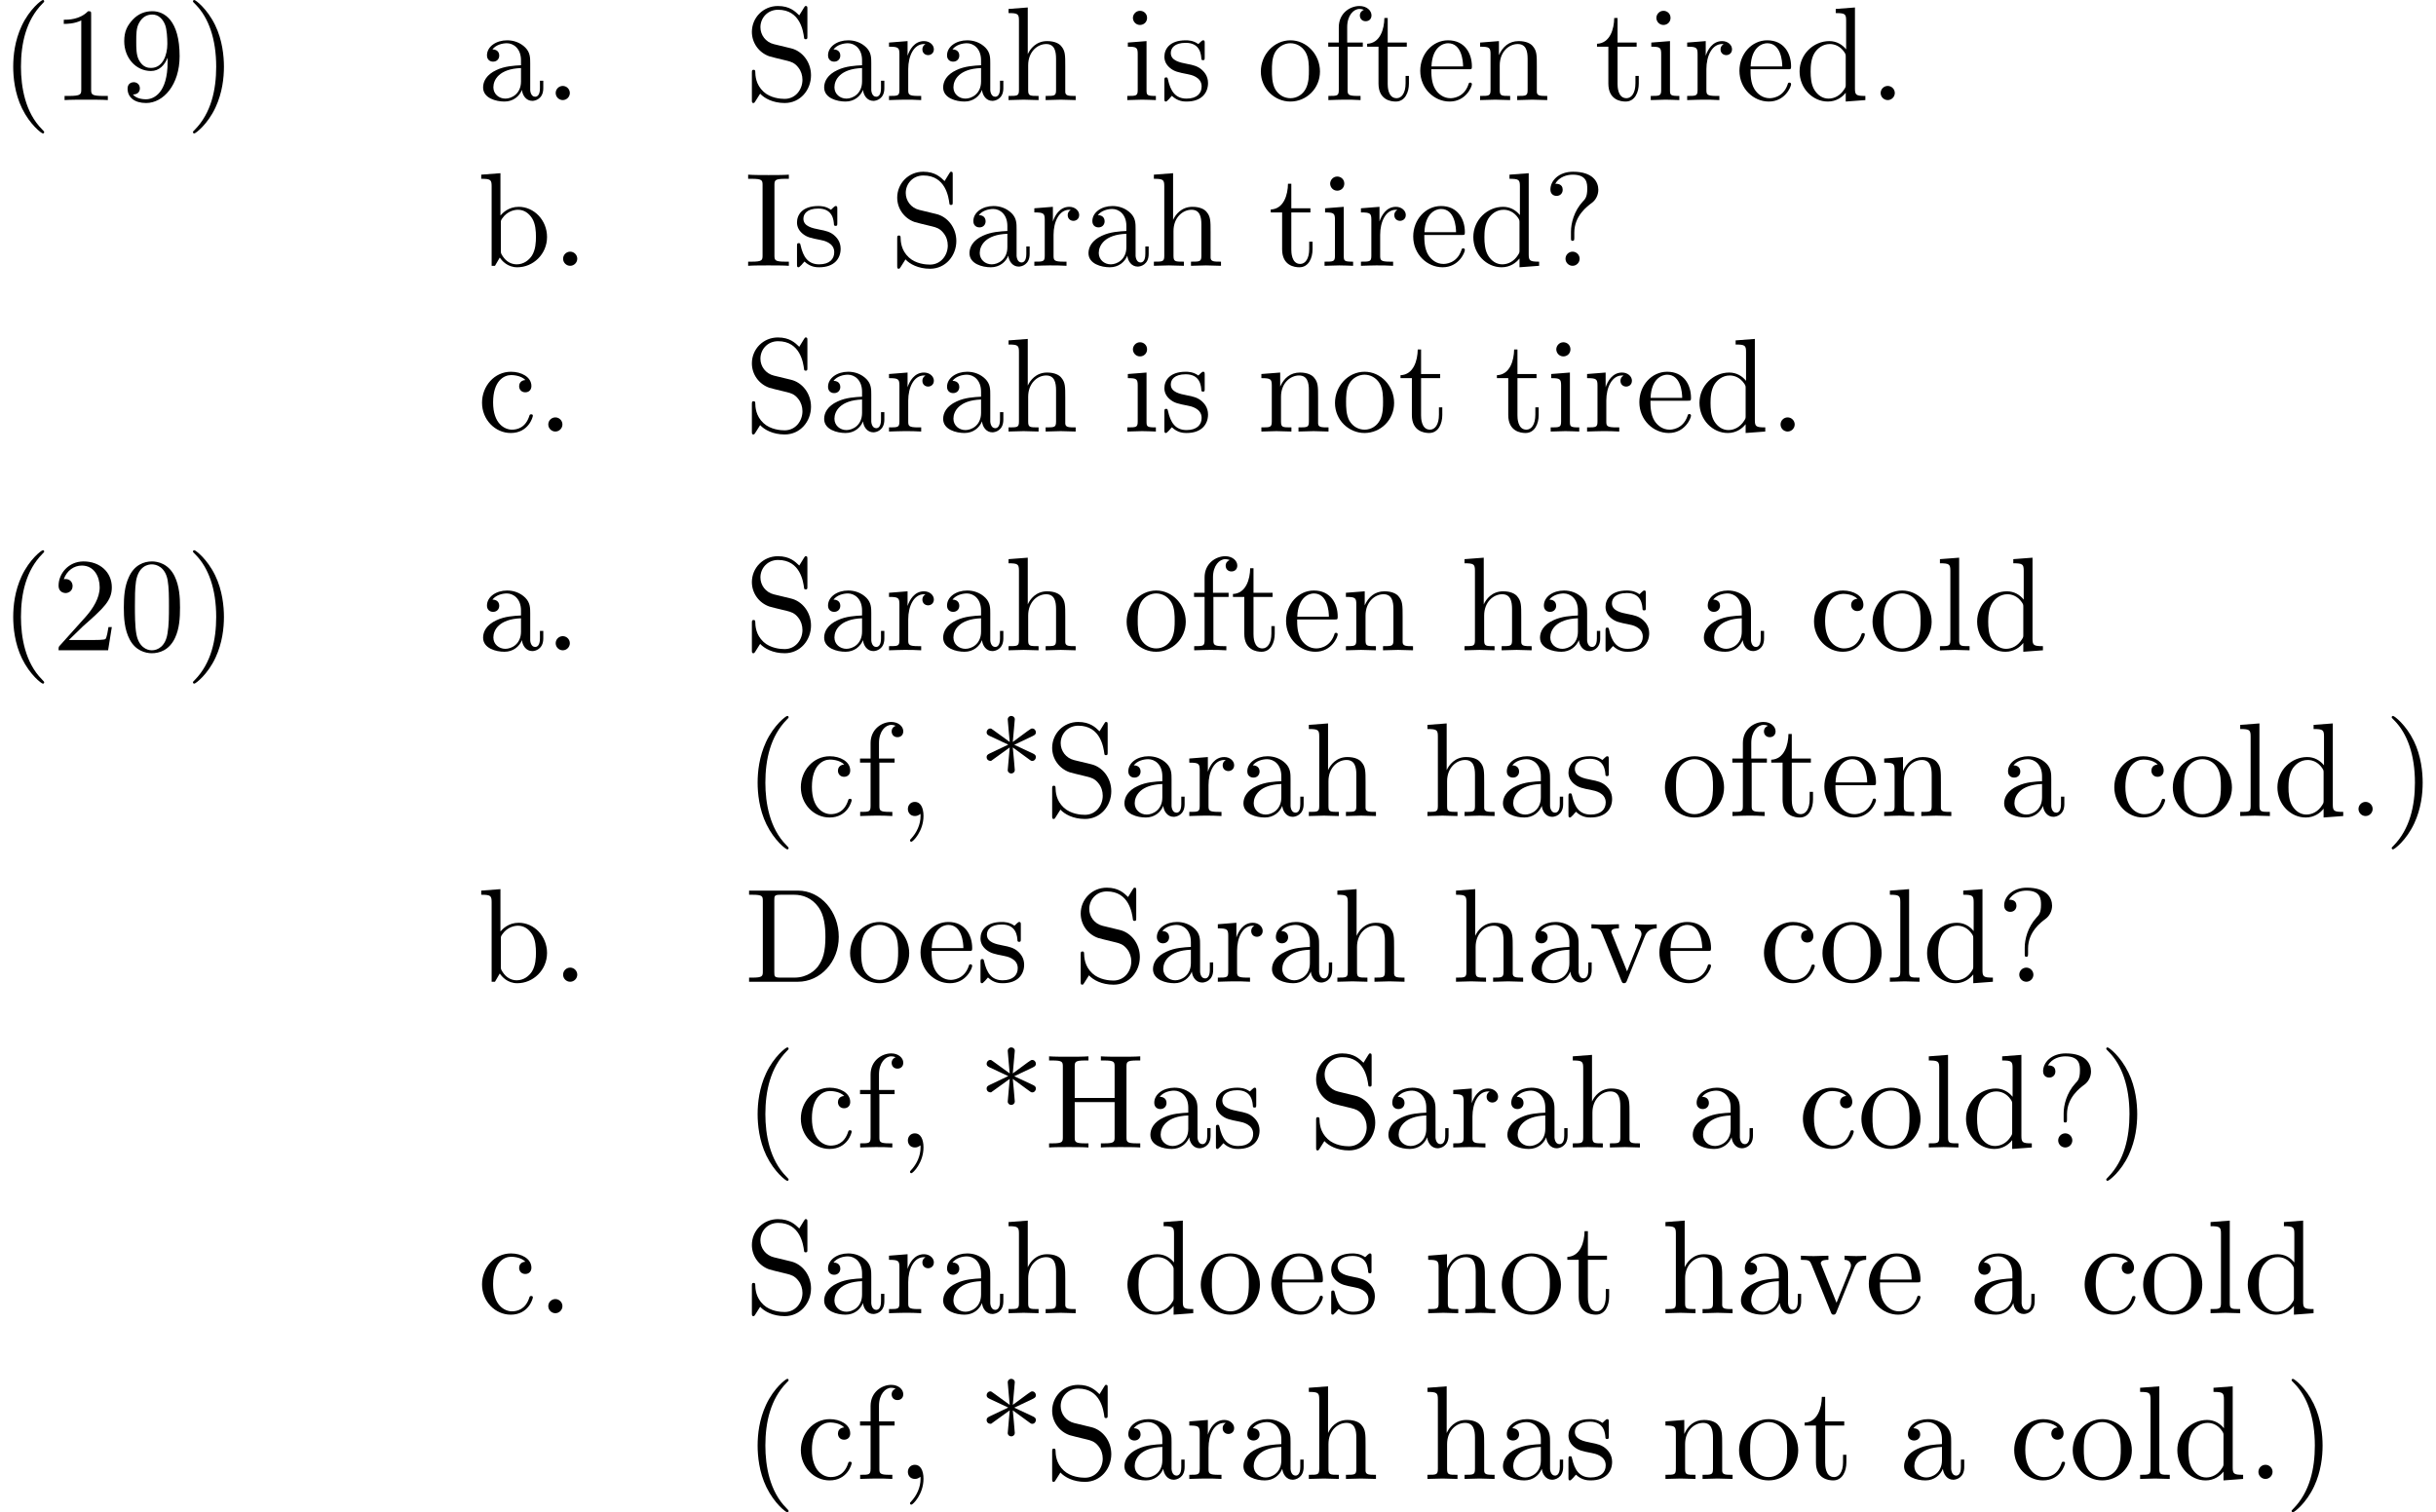 <?xml version='1.0' encoding='UTF-8'?>
<!-- This file was generated by dvisvgm 2.13.3 -->
<svg version='1.1' xmlns='http://www.w3.org/2000/svg' xmlns:xlink='http://www.w3.org/1999/xlink' width='199.122pt' height='123.638pt' viewBox='53.798 83.052 199.122 123.638'>
<defs>
<path id='g0-40' d='M3.611 2.618C3.611 2.585 3.611 2.564 3.425 2.378C2.062 1.004 1.713-1.058 1.713-2.727C1.713-4.625 2.127-6.524 3.469-7.887C3.611-8.018 3.611-8.04 3.611-8.073C3.611-8.149 3.567-8.182 3.502-8.182C3.393-8.182 2.411-7.44 1.767-6.055C1.211-4.855 1.08-3.644 1.08-2.727C1.08-1.876 1.2-.556 1.8 .676C2.455 2.018 3.393 2.727 3.502 2.727C3.567 2.727 3.611 2.695 3.611 2.618Z'/>
<path id='g0-41' d='M3.153-2.727C3.153-3.578 3.033-4.898 2.433-6.131C1.778-7.473 .84-8.182 .731-8.182C.665-8.182 .622-8.138 .622-8.073C.622-8.04 .622-8.018 .829-7.822C1.898-6.742 2.52-5.007 2.52-2.727C2.52-.862 2.116 1.058 .764 2.433C.622 2.564 .622 2.585 .622 2.618C.622 2.684 .665 2.727 .731 2.727C.84 2.727 1.822 1.985 2.465 .6C3.022-.6 3.153-1.811 3.153-2.727Z'/>
<path id='g0-42' d='M2.847-5.607C3.393-5.215 4.211-4.604 4.265-4.571S4.353-4.505 4.44-4.505C4.615-4.505 4.735-4.669 4.735-4.811C4.735-4.931 4.691-5.018 4.505-5.105L2.967-5.825L4.484-6.545C4.691-6.644 4.735-6.72 4.735-6.851C4.735-6.993 4.615-7.156 4.44-7.156C4.364-7.156 4.342-7.156 4.058-6.949L2.847-6.055L3.011-7.909C3.011-8.073 2.869-8.182 2.727-8.182C2.553-8.182 2.433-8.051 2.433-7.909C2.433-7.8 2.575-6.295 2.596-6.055L1.244-7.036C1.091-7.156 1.069-7.156 1.004-7.156C.829-7.156 .709-6.993 .709-6.851C.709-6.731 .753-6.644 .938-6.556L2.476-5.836L.96-5.116C.753-5.018 .709-4.942 .709-4.811C.709-4.789 .709-4.505 1.069-4.505L2.596-5.607L2.433-3.753C2.433-3.589 2.575-3.48 2.716-3.48C2.891-3.48 3.011-3.611 3.011-3.753C3.011-3.862 2.869-5.367 2.847-5.607Z'/>
<path id='g0-44' d='M2.215-.011C2.215-.709 1.953-1.156 1.516-1.156C1.135-1.156 .938-.862 .938-.578S1.124 0 1.516 0C1.691 0 1.822-.065 1.931-.153L1.953-.175C1.964-.175 1.975-.164 1.975-.011C1.975 .687 1.669 1.353 1.189 1.865C1.124 1.931 1.113 1.942 1.113 1.985C1.113 2.062 1.167 2.105 1.222 2.105C1.353 2.105 2.215 1.244 2.215-.011Z'/>
<path id='g0-46' d='M2.095-.578C2.095-.895 1.833-1.156 1.516-1.156S.938-.895 .938-.578S1.2 0 1.516 0S2.095-.262 2.095-.578Z'/>
<path id='g0-48' d='M5.018-3.491C5.018-4.364 4.964-5.236 4.582-6.044C4.08-7.091 3.185-7.265 2.727-7.265C2.073-7.265 1.276-6.982 .829-5.967C.48-5.215 .425-4.364 .425-3.491C.425-2.673 .469-1.691 .916-.862C1.385 .022 2.182 .24 2.716 .24C3.305 .24 4.135 .011 4.615-1.025C4.964-1.778 5.018-2.629 5.018-3.491ZM2.716 0C2.291 0 1.647-.273 1.451-1.32C1.331-1.975 1.331-2.978 1.331-3.622C1.331-4.32 1.331-5.04 1.418-5.629C1.625-6.927 2.444-7.025 2.716-7.025C3.076-7.025 3.796-6.829 4.004-5.749C4.113-5.138 4.113-4.309 4.113-3.622C4.113-2.804 4.113-2.062 3.993-1.364C3.829-.327 3.207 0 2.716 0Z'/>
<path id='g0-49' d='M3.207-6.982C3.207-7.244 3.207-7.265 2.956-7.265C2.28-6.567 1.32-6.567 .971-6.567V-6.229C1.189-6.229 1.833-6.229 2.4-6.513V-.862C2.4-.469 2.367-.338 1.385-.338H1.036V0C1.418-.033 2.367-.033 2.804-.033S4.189-.033 4.571 0V-.338H4.222C3.24-.338 3.207-.458 3.207-.862V-6.982Z'/>
<path id='g0-50' d='M1.385-.84L2.542-1.964C4.244-3.469 4.898-4.058 4.898-5.149C4.898-6.393 3.916-7.265 2.585-7.265C1.353-7.265 .545-6.262 .545-5.291C.545-4.68 1.091-4.68 1.124-4.68C1.309-4.68 1.691-4.811 1.691-5.258C1.691-5.542 1.495-5.825 1.113-5.825C1.025-5.825 1.004-5.825 .971-5.815C1.222-6.524 1.811-6.927 2.444-6.927C3.436-6.927 3.905-6.044 3.905-5.149C3.905-4.276 3.36-3.415 2.76-2.738L.665-.404C.545-.284 .545-.262 .545 0H4.593L4.898-1.898H4.625C4.571-1.571 4.495-1.091 4.385-.927C4.309-.84 3.589-.84 3.349-.84H1.385Z'/>
<path id='g0-57' d='M4.004-3.469V-3.12C4.004-.567 2.869-.065 2.236-.065C2.051-.065 1.462-.087 1.167-.458C1.647-.458 1.735-.775 1.735-.96C1.735-1.298 1.473-1.462 1.233-1.462C1.058-1.462 .731-1.364 .731-.938C.731-.207 1.32 .24 2.247 .24C3.655 .24 4.985-1.244 4.985-3.589C4.985-6.524 3.731-7.265 2.76-7.265C2.16-7.265 1.625-7.069 1.156-6.578C.709-6.087 .458-5.629 .458-4.811C.458-3.447 1.418-2.378 2.64-2.378C3.305-2.378 3.753-2.836 4.004-3.469ZM2.651-2.629C2.476-2.629 1.975-2.629 1.636-3.316C1.44-3.72 1.44-4.265 1.44-4.8C1.44-5.389 1.44-5.902 1.669-6.305C1.964-6.851 2.378-6.993 2.76-6.993C3.262-6.993 3.622-6.622 3.807-6.131C3.938-5.782 3.982-5.095 3.982-4.593C3.982-3.687 3.611-2.629 2.651-2.629Z'/>
<path id='g0-63' d='M2.564-2.716C2.564-4.091 3.622-4.865 4.004-5.149C4.298-5.367 4.527-5.76 4.527-6.218C4.527-6.851 4.091-7.691 2.465-7.691C1.287-7.691 .611-6.949 .611-6.24C.611-5.869 .862-5.716 1.113-5.716C1.418-5.716 1.615-5.935 1.615-6.218C1.615-6.709 1.156-6.709 1.004-6.709C1.342-7.287 1.975-7.451 2.433-7.451C3.622-7.451 3.622-6.709 3.622-6.284C3.622-5.64 3.447-5.444 3.251-5.247C2.531-4.462 2.291-3.458 2.291-2.793V-2.302C2.291-2.105 2.291-2.04 2.422-2.04C2.564-2.04 2.564-2.138 2.564-2.335V-2.716ZM3-.578C3-.895 2.738-1.156 2.422-1.156S1.844-.895 1.844-.578S2.105 0 2.422 0S3-.262 3-.578Z'/>
<path id='g0-68' d='M.382-7.451V-7.113H.644C1.484-7.113 1.505-6.993 1.505-6.6V-.851C1.505-.458 1.484-.338 .644-.338H.382V0H4.375C6.207 0 7.713-1.615 7.713-3.665C7.713-5.738 6.24-7.451 4.375-7.451H.382ZM2.978-.338C2.465-.338 2.444-.415 2.444-.775V-6.676C2.444-7.036 2.465-7.113 2.978-7.113H4.069C4.745-7.113 5.498-6.873 6.055-6.098C6.524-5.455 6.622-4.516 6.622-3.665C6.622-2.455 6.415-1.8 6.022-1.265C5.804-.971 5.182-.338 4.08-.338H2.978Z'/>
<path id='g0-72' d='M6.687-6.6C6.687-6.993 6.709-7.113 7.549-7.113H7.811V-7.451C7.429-7.418 6.622-7.418 6.207-7.418S4.975-7.418 4.593-7.451V-7.113H4.855C5.695-7.113 5.716-6.993 5.716-6.6V-4.047H2.455V-6.6C2.455-6.993 2.476-7.113 3.316-7.113H3.578V-7.451C3.196-7.418 2.389-7.418 1.975-7.418S.742-7.418 .36-7.451V-7.113H.622C1.462-7.113 1.484-6.993 1.484-6.6V-.851C1.484-.458 1.462-.338 .622-.338H.36V0C.742-.033 1.549-.033 1.964-.033S3.196-.033 3.578 0V-.338H3.316C2.476-.338 2.455-.458 2.455-.851V-3.709H5.716V-.851C5.716-.458 5.695-.338 4.855-.338H4.593V0C4.975-.033 5.782-.033 6.196-.033S7.429-.033 7.811 0V-.338H7.549C6.709-.338 6.687-.458 6.687-.851V-6.6Z'/>
<path id='g0-73' d='M2.455-6.6C2.455-6.993 2.487-7.113 3.349-7.113H3.633V-7.451C3.251-7.418 2.389-7.418 1.975-7.418C1.549-7.418 .687-7.418 .305-7.451V-7.113H.589C1.451-7.113 1.484-6.993 1.484-6.6V-.851C1.484-.458 1.451-.338 .589-.338H.305V0C.687-.033 1.549-.033 1.964-.033C2.389-.033 3.251-.033 3.633 0V-.338H3.349C2.487-.338 2.455-.458 2.455-.851V-6.6Z'/>
<path id='g0-83' d='M3.807-4.233L2.411-4.571C1.735-4.735 1.309-5.324 1.309-5.956C1.309-6.72 1.898-7.385 2.749-7.385C4.571-7.385 4.811-5.596 4.876-5.105C4.887-5.04 4.887-4.975 5.007-4.975C5.149-4.975 5.149-5.029 5.149-5.236V-7.429C5.149-7.615 5.149-7.691 5.029-7.691C4.953-7.691 4.942-7.68 4.865-7.549L4.484-6.927C4.156-7.244 3.709-7.691 2.738-7.691C1.527-7.691 .611-6.731 .611-5.575C.611-4.669 1.189-3.873 2.04-3.578C2.16-3.535 2.716-3.404 3.48-3.218C3.775-3.142 4.102-3.065 4.407-2.662C4.636-2.378 4.745-2.018 4.745-1.658C4.745-.884 4.2-.098 3.284-.098C2.967-.098 2.138-.153 1.56-.687C.927-1.276 .895-1.975 .884-2.367C.873-2.476 .785-2.476 .753-2.476C.611-2.476 .611-2.4 .611-2.204V-.022C.611 .164 .611 .24 .731 .24C.807 .24 .818 .218 .895 .098C.895 .087 .927 .055 1.287-.524C1.625-.153 2.324 .24 3.295 .24C4.571 .24 5.444-.829 5.444-2.029C5.444-3.12 4.724-4.015 3.807-4.233Z'/>
<path id='g0-97' d='M3.633-.829C3.676-.393 3.971 .065 4.484 .065C4.713 .065 5.378-.087 5.378-.971V-1.582H5.105V-.971C5.105-.338 4.833-.273 4.713-.273C4.353-.273 4.309-.764 4.309-.818V-3C4.309-3.458 4.309-3.884 3.916-4.287C3.491-4.713 2.945-4.887 2.422-4.887C1.527-4.887 .775-4.375 .775-3.655C.775-3.327 .993-3.142 1.276-3.142C1.582-3.142 1.778-3.36 1.778-3.644C1.778-3.775 1.724-4.135 1.222-4.145C1.516-4.527 2.051-4.647 2.4-4.647C2.935-4.647 3.556-4.222 3.556-3.251V-2.847C3-2.815 2.236-2.782 1.549-2.455C.731-2.084 .458-1.516 .458-1.036C.458-.153 1.516 .12 2.204 .12C2.924 .12 3.425-.316 3.633-.829ZM3.556-2.618V-1.527C3.556-.491 2.771-.12 2.28-.12C1.745-.12 1.298-.502 1.298-1.047C1.298-1.647 1.756-2.553 3.556-2.618Z'/>
<path id='g0-98' d='M1.876-4.113V-7.571L.305-7.451V-7.113C1.069-7.113 1.156-7.036 1.156-6.502V0H1.429C1.44-.011 1.527-.164 1.822-.676C1.985-.425 2.444 .12 3.251 .12C4.549 .12 5.684-.949 5.684-2.356C5.684-3.742 4.615-4.822 3.371-4.822C2.52-4.822 2.051-4.309 1.876-4.113ZM1.909-1.244V-3.491C1.909-3.698 1.909-3.709 2.029-3.884C2.455-4.495 3.055-4.582 3.316-4.582C3.807-4.582 4.2-4.298 4.462-3.884C4.745-3.436 4.778-2.815 4.778-2.367C4.778-1.964 4.756-1.309 4.44-.818C4.211-.48 3.796-.12 3.207-.12C2.716-.12 2.324-.382 2.062-.785C1.909-1.015 1.909-1.047 1.909-1.244Z'/>
<path id='g0-99' d='M1.276-2.378C1.276-4.156 2.171-4.615 2.749-4.615C2.847-4.615 3.535-4.604 3.916-4.211C3.469-4.178 3.404-3.851 3.404-3.709C3.404-3.425 3.6-3.207 3.905-3.207C4.189-3.207 4.407-3.393 4.407-3.72C4.407-4.462 3.578-4.887 2.738-4.887C1.375-4.887 .371-3.709 .371-2.356C.371-.96 1.451 .12 2.716 .12C4.178 .12 4.527-1.189 4.527-1.298S4.418-1.407 4.385-1.407C4.287-1.407 4.265-1.364 4.244-1.298C3.927-.284 3.218-.153 2.815-.153C2.236-.153 1.276-.622 1.276-2.378Z'/>
<path id='g0-100' d='M4.145-.6V.12L5.749 0V-.338C4.985-.338 4.898-.415 4.898-.949V-7.571L3.327-7.451V-7.113C4.091-7.113 4.178-7.036 4.178-6.502V-4.145C3.862-4.538 3.393-4.822 2.804-4.822C1.516-4.822 .371-3.753 .371-2.345C.371-.96 1.44 .12 2.684 .12C3.382 .12 3.873-.251 4.145-.6ZM4.145-3.524V-1.287C4.145-1.091 4.145-1.069 4.025-.884C3.698-.36 3.207-.12 2.738-.12C2.247-.12 1.855-.404 1.593-.818C1.309-1.265 1.276-1.887 1.276-2.335C1.276-2.738 1.298-3.393 1.615-3.884C1.844-4.222 2.258-4.582 2.847-4.582C3.229-4.582 3.687-4.418 4.025-3.927C4.145-3.742 4.145-3.72 4.145-3.524Z'/>
<path id='g0-101' d='M1.222-2.749C1.287-4.375 2.204-4.647 2.575-4.647C3.698-4.647 3.807-3.175 3.807-2.749H1.222ZM1.211-2.52H4.255C4.495-2.52 4.527-2.52 4.527-2.749C4.527-3.829 3.938-4.887 2.575-4.887C1.309-4.887 .305-3.764 .305-2.4C.305-.938 1.451 .12 2.705 .12C4.036 .12 4.527-1.091 4.527-1.298C4.527-1.407 4.44-1.429 4.385-1.429C4.287-1.429 4.265-1.364 4.244-1.276C3.862-.153 2.88-.153 2.771-.153C2.225-.153 1.789-.48 1.538-.884C1.211-1.407 1.211-2.127 1.211-2.52Z'/>
<path id='g0-102' d='M1.909-4.702V-5.967C1.909-6.927 2.433-7.451 2.913-7.451C2.945-7.451 3.109-7.451 3.273-7.375C3.142-7.331 2.945-7.189 2.945-6.916C2.945-6.665 3.12-6.447 3.415-6.447C3.731-6.447 3.895-6.665 3.895-6.927C3.895-7.331 3.491-7.691 2.913-7.691C2.149-7.691 1.222-7.113 1.222-5.956V-4.702H.36V-4.364H1.222V-.829C1.222-.338 1.102-.338 .371-.338V0C.796-.011 1.309-.033 1.615-.033C2.051-.033 2.564-.033 3 0V-.338H2.771C1.964-.338 1.942-.458 1.942-.851V-4.364H3.185V-4.702H1.909Z'/>
<path id='g0-104' d='M1.2-.829C1.2-.338 1.08-.338 .349-.338V0C.731-.011 1.287-.033 1.582-.033C1.865-.033 2.433-.011 2.804 0V-.338C2.073-.338 1.953-.338 1.953-.829V-2.836C1.953-3.971 2.727-4.582 3.425-4.582C4.113-4.582 4.233-3.993 4.233-3.371V-.829C4.233-.338 4.113-.338 3.382-.338V0C3.764-.011 4.32-.033 4.615-.033C4.898-.033 5.465-.011 5.836 0V-.338C5.269-.338 4.996-.338 4.985-.665V-2.749C4.985-3.687 4.985-4.025 4.647-4.418C4.495-4.604 4.135-4.822 3.502-4.822C2.585-4.822 2.105-4.167 1.92-3.753V-7.571L.349-7.451V-7.113C1.113-7.113 1.2-7.036 1.2-6.502V-.829Z'/>
<path id='g0-105' d='M1.931-4.822L.404-4.702V-4.364C1.113-4.364 1.211-4.298 1.211-3.764V-.829C1.211-.338 1.091-.338 .36-.338V0C.709-.011 1.298-.033 1.56-.033C1.942-.033 2.324-.011 2.695 0V-.338C1.975-.338 1.931-.393 1.931-.818V-4.822ZM1.975-6.72C1.975-7.069 1.702-7.298 1.396-7.298C1.058-7.298 .818-7.004 .818-6.72C.818-6.425 1.058-6.142 1.396-6.142C1.702-6.142 1.975-6.371 1.975-6.72Z'/>
<path id='g0-108' d='M1.931-7.571L.36-7.451V-7.113C1.124-7.113 1.211-7.036 1.211-6.502V-.829C1.211-.338 1.091-.338 .36-.338V0C.72-.011 1.298-.033 1.571-.033S2.378-.011 2.782 0V-.338C2.051-.338 1.931-.338 1.931-.829V-7.571Z'/>
<path id='g0-110' d='M1.2-3.753V-.829C1.2-.338 1.08-.338 .349-.338V0C.731-.011 1.287-.033 1.582-.033C1.865-.033 2.433-.011 2.804 0V-.338C2.073-.338 1.953-.338 1.953-.829V-2.836C1.953-3.971 2.727-4.582 3.425-4.582C4.113-4.582 4.233-3.993 4.233-3.371V-.829C4.233-.338 4.113-.338 3.382-.338V0C3.764-.011 4.32-.033 4.615-.033C4.898-.033 5.465-.011 5.836 0V-.338C5.269-.338 4.996-.338 4.985-.665V-2.749C4.985-3.687 4.985-4.025 4.647-4.418C4.495-4.604 4.135-4.822 3.502-4.822C2.705-4.822 2.193-4.353 1.887-3.676V-4.822L.349-4.702V-4.364C1.113-4.364 1.2-4.287 1.2-3.753Z'/>
<path id='g0-111' d='M5.138-2.335C5.138-3.731 4.047-4.887 2.727-4.887C1.364-4.887 .305-3.698 .305-2.335C.305-.927 1.44 .12 2.716 .12C4.036 .12 5.138-.949 5.138-2.335ZM2.727-.153C2.258-.153 1.778-.382 1.484-.884C1.211-1.364 1.211-2.029 1.211-2.422C1.211-2.847 1.211-3.436 1.473-3.916C1.767-4.418 2.28-4.647 2.716-4.647C3.196-4.647 3.665-4.407 3.949-3.938S4.233-2.836 4.233-2.422C4.233-2.029 4.233-1.44 3.993-.96C3.753-.469 3.273-.153 2.727-.153Z'/>
<path id='g0-114' d='M1.822-3.622V-4.822L.305-4.702V-4.364C1.069-4.364 1.156-4.287 1.156-3.753V-.829C1.156-.338 1.036-.338 .305-.338V0C.731-.011 1.244-.033 1.549-.033C1.985-.033 2.498-.033 2.935 0V-.338H2.705C1.898-.338 1.876-.458 1.876-.851V-2.531C1.876-3.611 2.335-4.582 3.164-4.582C3.24-4.582 3.262-4.582 3.284-4.571C3.251-4.56 3.033-4.429 3.033-4.145C3.033-3.84 3.262-3.676 3.502-3.676C3.698-3.676 3.971-3.807 3.971-4.156S3.633-4.822 3.164-4.822C2.367-4.822 1.975-4.091 1.822-3.622Z'/>
<path id='g0-115' d='M2.269-2.116C2.509-2.073 3.404-1.898 3.404-1.113C3.404-.556 3.022-.12 2.171-.12C1.255-.12 .862-.742 .655-1.669C.622-1.811 .611-1.855 .502-1.855C.36-1.855 .36-1.778 .36-1.582V-.142C.36 .044 .36 .12 .48 .12C.535 .12 .545 .109 .753-.098C.775-.12 .775-.142 .971-.349C1.451 .109 1.942 .12 2.171 .12C3.425 .12 3.927-.611 3.927-1.396C3.927-1.975 3.6-2.302 3.469-2.433C3.109-2.782 2.684-2.869 2.225-2.956C1.615-3.076 .884-3.218 .884-3.851C.884-4.233 1.167-4.68 2.105-4.68C3.305-4.68 3.36-3.698 3.382-3.36C3.393-3.262 3.491-3.262 3.513-3.262C3.655-3.262 3.655-3.316 3.655-3.524V-4.625C3.655-4.811 3.655-4.887 3.535-4.887C3.48-4.887 3.458-4.887 3.316-4.756C3.284-4.713 3.175-4.615 3.131-4.582C2.716-4.887 2.269-4.887 2.105-4.887C.775-4.887 .36-4.156 .36-3.545C.36-3.164 .535-2.858 .829-2.618C1.178-2.335 1.484-2.269 2.269-2.116Z'/>
<path id='g0-116' d='M1.887-4.364H3.447V-4.702H1.887V-6.709H1.615C1.604-5.815 1.276-4.647 .207-4.604V-4.364H1.135V-1.353C1.135-.011 2.149 .12 2.542 .12C3.316 .12 3.622-.655 3.622-1.353V-1.975H3.349V-1.375C3.349-.567 3.022-.153 2.618-.153C1.887-.153 1.887-1.145 1.887-1.331V-4.364Z'/>
<path id='g0-118' d='M4.538-3.633C4.636-3.884 4.822-4.353 5.542-4.364V-4.702C5.291-4.68 4.975-4.669 4.724-4.669C4.462-4.669 3.96-4.691 3.775-4.702V-4.364C4.178-4.353 4.298-4.102 4.298-3.895C4.298-3.796 4.276-3.753 4.233-3.633L3.12-.851L1.898-3.895C1.833-4.036 1.833-4.058 1.833-4.08C1.833-4.364 2.258-4.364 2.455-4.364V-4.702C2.127-4.691 1.516-4.669 1.265-4.669C.971-4.669 .535-4.68 .207-4.702V-4.364C.895-4.364 .938-4.298 1.08-3.96L2.651-.087C2.716 .065 2.738 .12 2.88 .12S3.065 .022 3.109-.087L4.538-3.633Z'/>
</defs>
<g id='page1'>
<use x='53.798' y='91.234' xlink:href='#g0-40'/>
<use x='58.041' y='91.234' xlink:href='#g0-49'/>
<use x='63.495' y='91.234' xlink:href='#g0-57'/>
<use x='68.95' y='91.234' xlink:href='#g0-41'/>
<use x='92.829' y='91.234' xlink:href='#g0-97'/>
<use x='98.283' y='91.234' xlink:href='#g0-46'/>
<use x='114.647' y='91.234' xlink:href='#g0-83'/>
<use x='120.708' y='91.234' xlink:href='#g0-97'/>
<use x='126.162' y='91.234' xlink:href='#g0-114'/>
<use x='130.435' y='91.234' xlink:href='#g0-97'/>
<use x='135.889' y='91.234' xlink:href='#g0-104'/>
<use x='145.586' y='91.234' xlink:href='#g0-105'/>
<use x='148.617' y='91.234' xlink:href='#g0-115'/>
<use x='156.556' y='91.234' xlink:href='#g0-111'/>
<use x='162.011' y='91.234' xlink:href='#g0-102'/>
<use x='165.344' y='91.234' xlink:href='#g0-116'/>
<use x='169.586' y='91.234' xlink:href='#g0-101'/>
<use x='174.435' y='91.234' xlink:href='#g0-110'/>
<use x='184.132' y='91.234' xlink:href='#g0-116'/>
<use x='188.374' y='91.234' xlink:href='#g0-105'/>
<use x='191.405' y='91.234' xlink:href='#g0-114'/>
<use x='195.677' y='91.234' xlink:href='#g0-101'/>
<use x='200.526' y='91.234' xlink:href='#g0-100'/>
<use x='206.587' y='91.234' xlink:href='#g0-46'/>
<use x='92.829' y='104.783' xlink:href='#g0-98'/>
<use x='98.889' y='104.783' xlink:href='#g0-46'/>
<use x='114.647' y='104.783' xlink:href='#g0-73'/>
<use x='118.586' y='104.783' xlink:href='#g0-115'/>
<use x='126.526' y='104.783' xlink:href='#g0-83'/>
<use x='132.586' y='104.783' xlink:href='#g0-97'/>
<use x='138.041' y='104.783' xlink:href='#g0-114'/>
<use x='142.314' y='104.783' xlink:href='#g0-97'/>
<use x='147.768' y='104.783' xlink:href='#g0-104'/>
<use x='157.465' y='104.783' xlink:href='#g0-116'/>
<use x='161.708' y='104.783' xlink:href='#g0-105'/>
<use x='164.738' y='104.783' xlink:href='#g0-114'/>
<use x='169.011' y='104.783' xlink:href='#g0-101'/>
<use x='173.859' y='104.783' xlink:href='#g0-100'/>
<use x='179.92' y='104.783' xlink:href='#g0-63'/>
<use x='92.829' y='118.332' xlink:href='#g0-99'/>
<use x='97.677' y='118.332' xlink:href='#g0-46'/>
<use x='114.647' y='118.332' xlink:href='#g0-83'/>
<use x='120.708' y='118.332' xlink:href='#g0-97'/>
<use x='126.162' y='118.332' xlink:href='#g0-114'/>
<use x='130.435' y='118.332' xlink:href='#g0-97'/>
<use x='135.889' y='118.332' xlink:href='#g0-104'/>
<use x='145.586' y='118.332' xlink:href='#g0-105'/>
<use x='148.617' y='118.332' xlink:href='#g0-115'/>
<use x='156.556' y='118.332' xlink:href='#g0-110'/>
<use x='162.617' y='118.332' xlink:href='#g0-111'/>
<use x='168.071' y='118.332' xlink:href='#g0-116'/>
<use x='175.95' y='118.332' xlink:href='#g0-116'/>
<use x='180.193' y='118.332' xlink:href='#g0-105'/>
<use x='183.223' y='118.332' xlink:href='#g0-114'/>
<use x='187.496' y='118.332' xlink:href='#g0-101'/>
<use x='192.344' y='118.332' xlink:href='#g0-100'/>
<use x='198.405' y='118.332' xlink:href='#g0-46'/>
<use x='53.798' y='136.217' xlink:href='#g0-40'/>
<use x='58.041' y='136.217' xlink:href='#g0-50'/>
<use x='63.495' y='136.217' xlink:href='#g0-48'/>
<use x='68.95' y='136.217' xlink:href='#g0-41'/>
<use x='92.829' y='136.217' xlink:href='#g0-97'/>
<use x='98.283' y='136.217' xlink:href='#g0-46'/>
<use x='114.647' y='136.217' xlink:href='#g0-83'/>
<use x='120.708' y='136.217' xlink:href='#g0-97'/>
<use x='126.162' y='136.217' xlink:href='#g0-114'/>
<use x='130.435' y='136.217' xlink:href='#g0-97'/>
<use x='135.889' y='136.217' xlink:href='#g0-104'/>
<use x='145.586' y='136.217' xlink:href='#g0-111'/>
<use x='151.041' y='136.217' xlink:href='#g0-102'/>
<use x='154.374' y='136.217' xlink:href='#g0-116'/>
<use x='158.617' y='136.217' xlink:href='#g0-101'/>
<use x='163.465' y='136.217' xlink:href='#g0-110'/>
<use x='173.162' y='136.217' xlink:href='#g0-104'/>
<use x='179.223' y='136.217' xlink:href='#g0-97'/>
<use x='184.677' y='136.217' xlink:href='#g0-115'/>
<use x='192.617' y='136.217' xlink:href='#g0-97'/>
<use x='201.708' y='136.217' xlink:href='#g0-99'/>
<use x='206.556' y='136.217' xlink:href='#g0-111'/>
<use x='212.011' y='136.217' xlink:href='#g0-108'/>
<use x='215.041' y='136.217' xlink:href='#g0-100'/>
<use x='114.647' y='149.767' xlink:href='#g0-40'/>
<use x='118.889' y='149.767' xlink:href='#g0-99'/>
<use x='123.738' y='149.767' xlink:href='#g0-102'/>
<use x='127.071' y='149.767' xlink:href='#g0-44'/>
<use x='133.738' y='149.767' xlink:href='#g0-42'/>
<use x='139.192' y='149.767' xlink:href='#g0-83'/>
<use x='145.253' y='149.767' xlink:href='#g0-97'/>
<use x='150.708' y='149.767' xlink:href='#g0-114'/>
<use x='154.98' y='149.767' xlink:href='#g0-97'/>
<use x='160.435' y='149.767' xlink:href='#g0-104'/>
<use x='170.132' y='149.767' xlink:href='#g0-104'/>
<use x='176.193' y='149.767' xlink:href='#g0-97'/>
<use x='181.647' y='149.767' xlink:href='#g0-115'/>
<use x='189.586' y='149.767' xlink:href='#g0-111'/>
<use x='195.041' y='149.767' xlink:href='#g0-102'/>
<use x='198.374' y='149.767' xlink:href='#g0-116'/>
<use x='202.617' y='149.767' xlink:href='#g0-101'/>
<use x='207.465' y='149.767' xlink:href='#g0-110'/>
<use x='217.162' y='149.767' xlink:href='#g0-97'/>
<use x='226.253' y='149.767' xlink:href='#g0-99'/>
<use x='231.102' y='149.767' xlink:href='#g0-111'/>
<use x='236.556' y='149.767' xlink:href='#g0-108'/>
<use x='239.587' y='149.767' xlink:href='#g0-100'/>
<use x='245.647' y='149.767' xlink:href='#g0-46'/>
<use x='248.678' y='149.767' xlink:href='#g0-41'/>
<use x='92.829' y='163.316' xlink:href='#g0-98'/>
<use x='98.889' y='163.316' xlink:href='#g0-46'/>
<use x='114.647' y='163.316' xlink:href='#g0-68'/>
<use x='122.98' y='163.316' xlink:href='#g0-111'/>
<use x='128.738' y='163.316' xlink:href='#g0-101'/>
<use x='133.586' y='163.316' xlink:href='#g0-115'/>
<use x='141.526' y='163.316' xlink:href='#g0-83'/>
<use x='147.586' y='163.316' xlink:href='#g0-97'/>
<use x='153.041' y='163.316' xlink:href='#g0-114'/>
<use x='157.314' y='163.316' xlink:href='#g0-97'/>
<use x='162.768' y='163.316' xlink:href='#g0-104'/>
<use x='172.465' y='163.316' xlink:href='#g0-104'/>
<use x='178.526' y='163.316' xlink:href='#g0-97'/>
<use x='183.677' y='163.316' xlink:href='#g0-118'/>
<use x='189.132' y='163.316' xlink:href='#g0-101'/>
<use x='197.617' y='163.316' xlink:href='#g0-99'/>
<use x='202.465' y='163.316' xlink:href='#g0-111'/>
<use x='207.92' y='163.316' xlink:href='#g0-108'/>
<use x='210.95' y='163.316' xlink:href='#g0-100'/>
<use x='217.011' y='163.316' xlink:href='#g0-63'/>
<use x='114.647' y='176.865' xlink:href='#g0-40'/>
<use x='118.889' y='176.865' xlink:href='#g0-99'/>
<use x='123.738' y='176.865' xlink:href='#g0-102'/>
<use x='127.071' y='176.865' xlink:href='#g0-44'/>
<use x='133.738' y='176.865' xlink:href='#g0-42'/>
<use x='139.192' y='176.865' xlink:href='#g0-72'/>
<use x='147.374' y='176.865' xlink:href='#g0-97'/>
<use x='152.829' y='176.865' xlink:href='#g0-115'/>
<use x='160.768' y='176.865' xlink:href='#g0-83'/>
<use x='166.829' y='176.865' xlink:href='#g0-97'/>
<use x='172.283' y='176.865' xlink:href='#g0-114'/>
<use x='176.556' y='176.865' xlink:href='#g0-97'/>
<use x='182.011' y='176.865' xlink:href='#g0-104'/>
<use x='191.708' y='176.865' xlink:href='#g0-97'/>
<use x='200.799' y='176.865' xlink:href='#g0-99'/>
<use x='205.647' y='176.865' xlink:href='#g0-111'/>
<use x='211.102' y='176.865' xlink:href='#g0-108'/>
<use x='214.132' y='176.865' xlink:href='#g0-100'/>
<use x='220.193' y='176.865' xlink:href='#g0-63'/>
<use x='225.344' y='176.865' xlink:href='#g0-41'/>
<use x='92.829' y='190.414' xlink:href='#g0-99'/>
<use x='97.677' y='190.414' xlink:href='#g0-46'/>
<use x='114.647' y='190.414' xlink:href='#g0-83'/>
<use x='120.708' y='190.414' xlink:href='#g0-97'/>
<use x='126.162' y='190.414' xlink:href='#g0-114'/>
<use x='130.435' y='190.414' xlink:href='#g0-97'/>
<use x='135.889' y='190.414' xlink:href='#g0-104'/>
<use x='145.586' y='190.414' xlink:href='#g0-100'/>
<use x='151.647' y='190.414' xlink:href='#g0-111'/>
<use x='157.405' y='190.414' xlink:href='#g0-101'/>
<use x='162.253' y='190.414' xlink:href='#g0-115'/>
<use x='170.192' y='190.414' xlink:href='#g0-110'/>
<use x='176.253' y='190.414' xlink:href='#g0-111'/>
<use x='181.708' y='190.414' xlink:href='#g0-116'/>
<use x='189.586' y='190.414' xlink:href='#g0-104'/>
<use x='195.647' y='190.414' xlink:href='#g0-97'/>
<use x='200.799' y='190.414' xlink:href='#g0-118'/>
<use x='206.253' y='190.414' xlink:href='#g0-101'/>
<use x='214.738' y='190.414' xlink:href='#g0-97'/>
<use x='223.829' y='190.414' xlink:href='#g0-99'/>
<use x='228.677' y='190.414' xlink:href='#g0-111'/>
<use x='234.132' y='190.414' xlink:href='#g0-108'/>
<use x='237.162' y='190.414' xlink:href='#g0-100'/>
<use x='114.647' y='203.963' xlink:href='#g0-40'/>
<use x='118.889' y='203.963' xlink:href='#g0-99'/>
<use x='123.738' y='203.963' xlink:href='#g0-102'/>
<use x='127.071' y='203.963' xlink:href='#g0-44'/>
<use x='133.738' y='203.963' xlink:href='#g0-42'/>
<use x='139.192' y='203.963' xlink:href='#g0-83'/>
<use x='145.253' y='203.963' xlink:href='#g0-97'/>
<use x='150.708' y='203.963' xlink:href='#g0-114'/>
<use x='154.98' y='203.963' xlink:href='#g0-97'/>
<use x='160.435' y='203.963' xlink:href='#g0-104'/>
<use x='170.132' y='203.963' xlink:href='#g0-104'/>
<use x='176.193' y='203.963' xlink:href='#g0-97'/>
<use x='181.647' y='203.963' xlink:href='#g0-115'/>
<use x='189.586' y='203.963' xlink:href='#g0-110'/>
<use x='195.647' y='203.963' xlink:href='#g0-111'/>
<use x='201.102' y='203.963' xlink:href='#g0-116'/>
<use x='208.98' y='203.963' xlink:href='#g0-97'/>
<use x='218.071' y='203.963' xlink:href='#g0-99'/>
<use x='222.92' y='203.963' xlink:href='#g0-111'/>
<use x='228.374' y='203.963' xlink:href='#g0-108'/>
<use x='231.405' y='203.963' xlink:href='#g0-100'/>
<use x='237.465' y='203.963' xlink:href='#g0-46'/>
<use x='240.496' y='203.963' xlink:href='#g0-41'/>
</g>
</svg><!--Rendered by QuickLaTeX.com-->